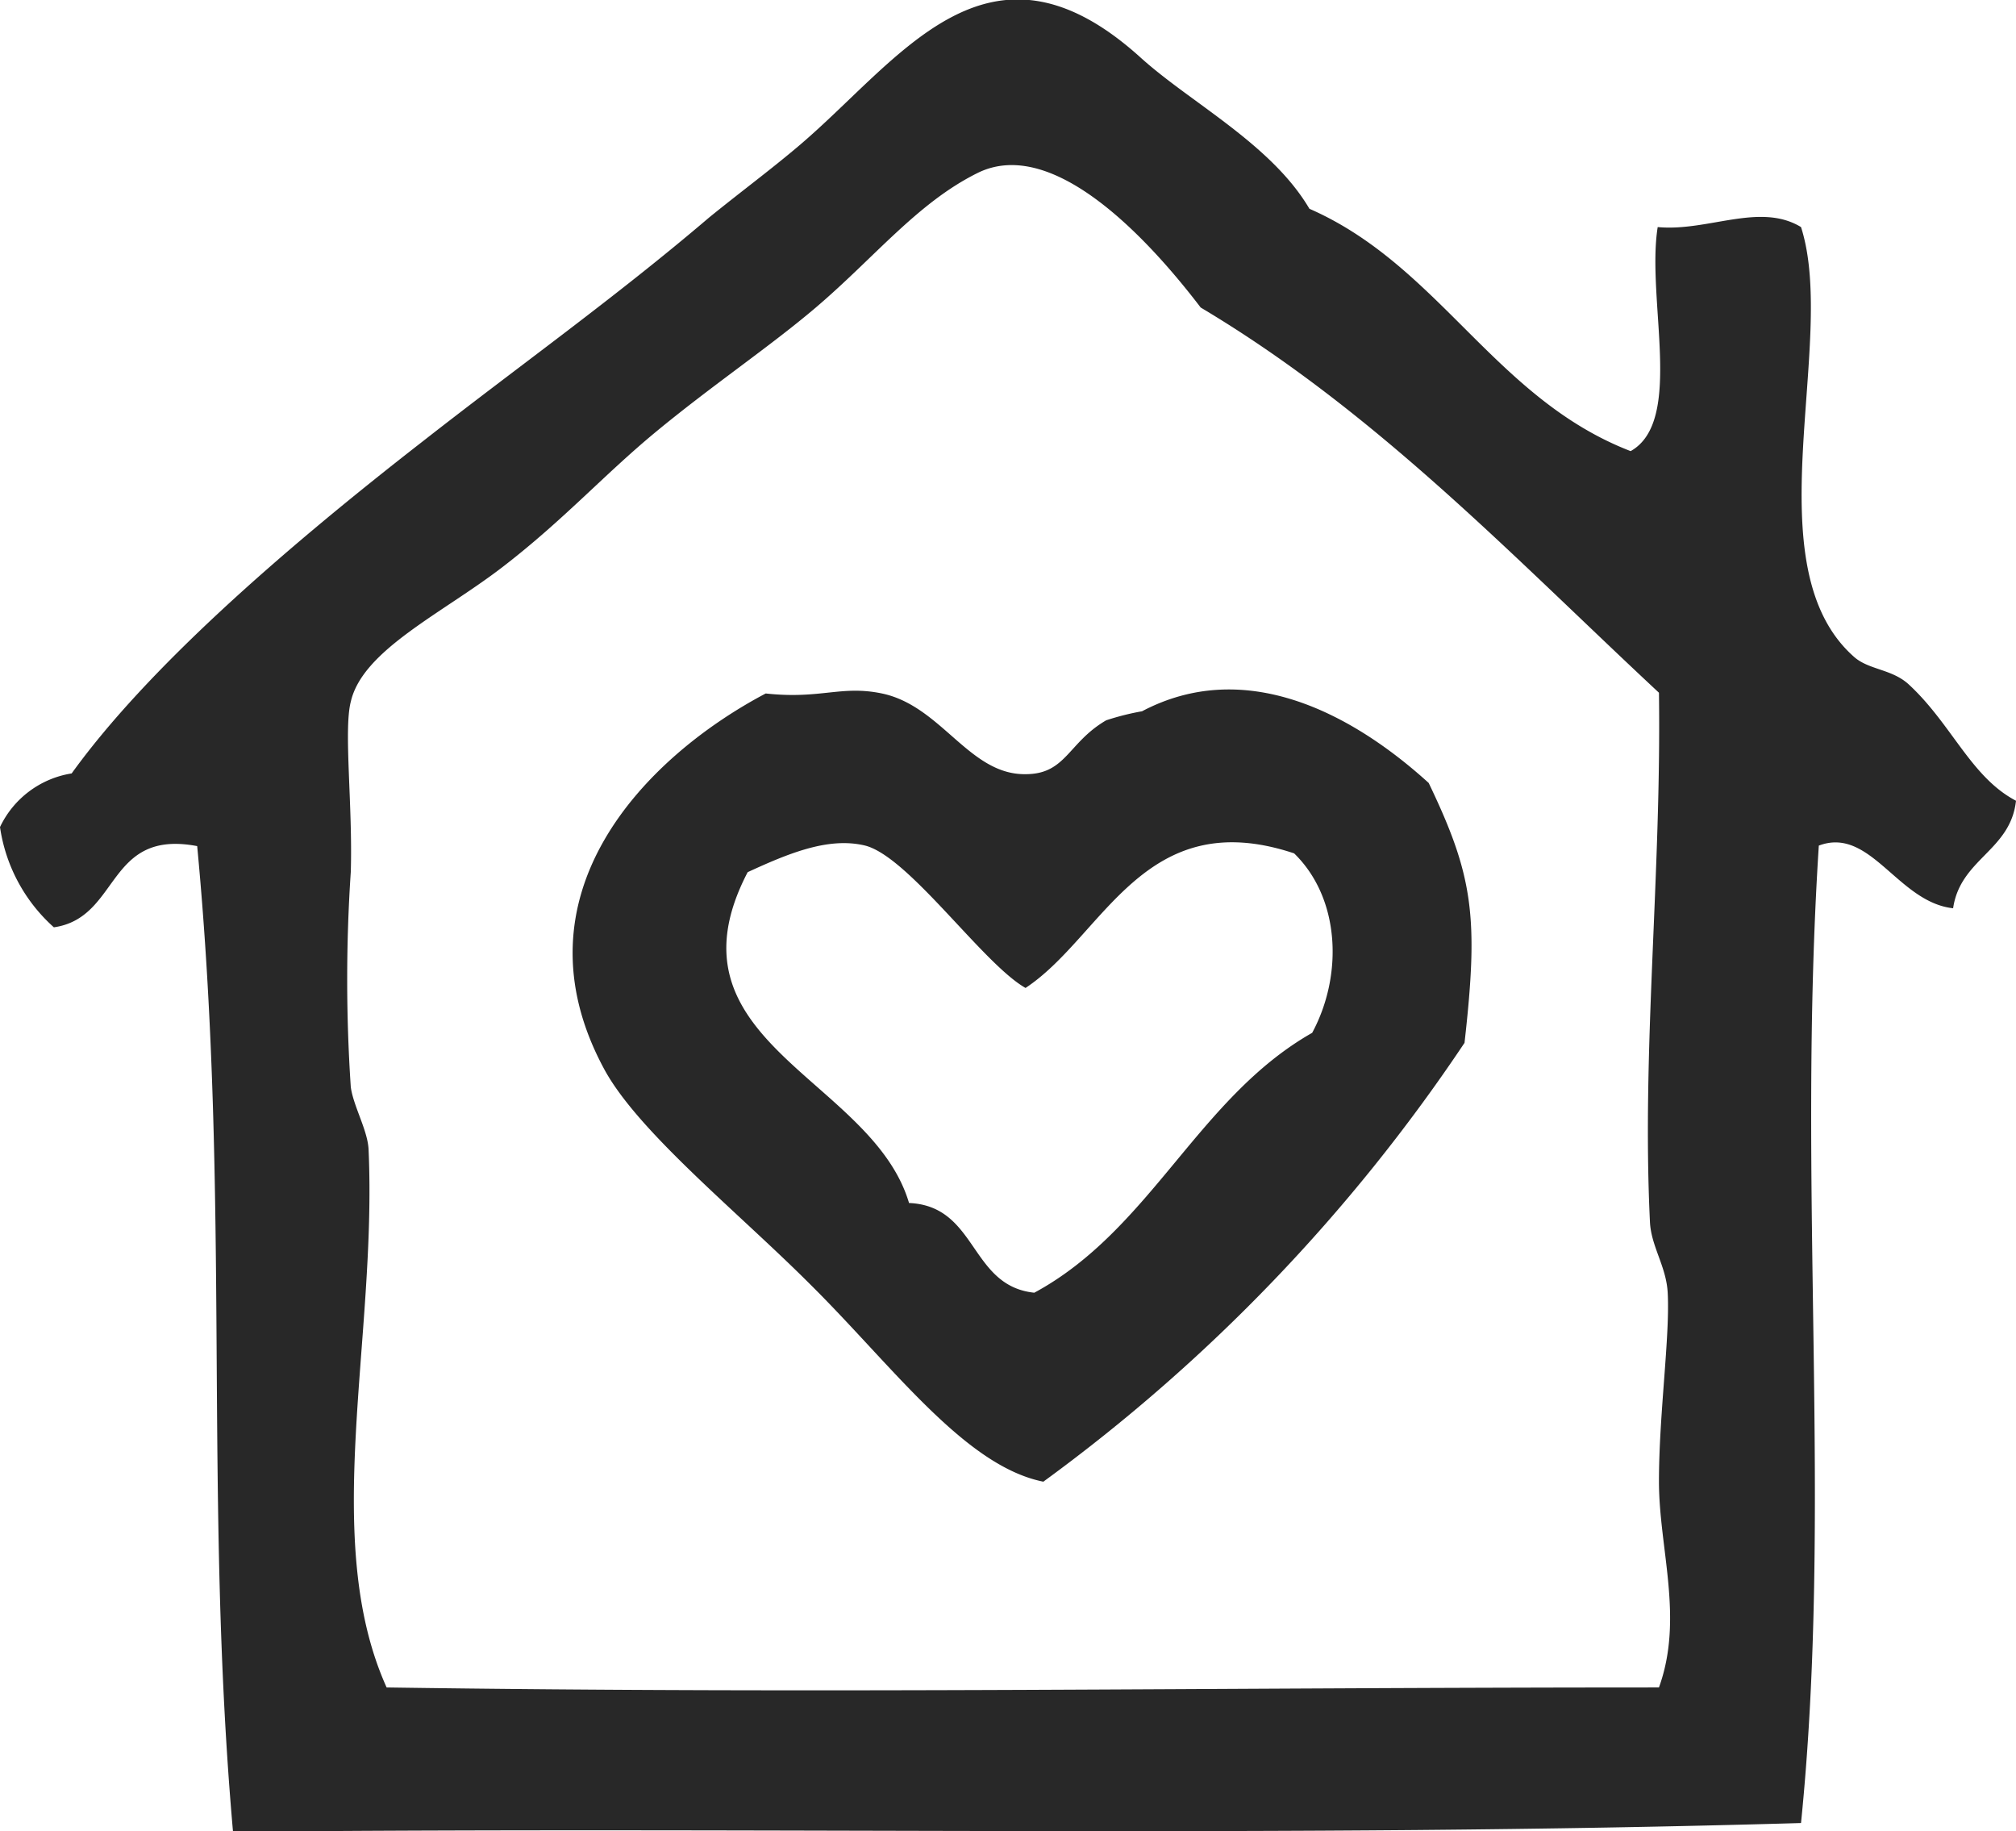 <svg xmlns="http://www.w3.org/2000/svg" viewBox="0 0 80.46 73.06"><defs><style>.cls-1{fill:#282828;fill-rule:evenodd;}</style></defs><g id="レイヤー_2" data-name="レイヤー 2"><g id="レイヤー_2-2" data-name="レイヤー 2"><path class="cls-1" d="M65.08,18c2.14-1.2.62-6.06,1.08-8.94,2,.19,4.07-1,5.72,0,1.48,4.61-2,13.56,2.14,17.17.59.5,1.49.47,2.15,1.07,1.72,1.58,2.49,3.71,4.29,4.65-.22,2-2.22,2.31-2.51,4.29-2.21-.24-3.3-3.28-5.36-2.5-.88,13.7.56,26.45-.71,39-20.62.6-40.15.14-62.58.35-1.18-13.35-.09-25.2-1.43-39.33C4.23,33.07,4.8,36.62,2.15,37A6.64,6.64,0,0,1,0,33a3.83,3.83,0,0,1,2.86-2.14c3-4.16,8.34-8.84,14-13.24,3.83-3,7.7-5.75,11.44-8.94,1.23-1,2.46-1.91,3.58-2.86,4.05-3.43,7.53-9,13.59-3.57,2,1.83,5.26,3.48,6.79,6.08C57.45,10.6,59.66,15.91,65.08,18ZM47.92,12.27C46.05,9.82,42.11,5.35,39,6.91c-2.39,1.19-4.09,3.36-6.44,5.36-1.86,1.58-4.16,3.12-6.43,5-2.05,1.7-3.66,3.5-6.08,5.36S14.47,25.94,14,28c-.29,1.13.08,4.12,0,6.79a64.39,64.39,0,0,0,0,8.58c.1.76.68,1.74.71,2.5.34,7.58-1.94,15.56.72,21.46,17.66.26,33,0,50.78,0,1-2.76,0-5.55,0-8.22s.44-5.76.35-7.51c-.05-1.07-.67-1.87-.71-2.86-.33-6.87.46-13.81.36-21.1C60.38,22.21,54.94,16.45,47.92,12.27Z"/><path class="cls-1" d="M41.64,59.12c-3.14-.63-6-4.6-9.3-7.87-2.9-2.9-6.86-6.08-8.22-8.58-3.76-6.94,1.59-12.44,6.44-15,2.2.24,3-.34,4.64,0,2.38.5,3.48,3.25,5.73,3.22,1.62,0,1.69-1.26,3.22-2.15a10.28,10.28,0,0,1,1.43-.36c4-2.11,8.2-.08,11.44,2.86,1.78,3.71,2,5.34,1.43,10.37A69.38,69.38,0,0,1,41.64,59.12ZM34.49,33.73c-1.44-.33-3,.31-4.65,1.07C26.31,41.57,34.8,43,36.28,48c2.74.12,2.41,3.31,5,3.58,4.65-2.51,6.53-7.78,11.09-10.37,1.24-2.3,1.12-5.37-.72-7.16-6-2-7.6,3.31-10.72,5.37C39.22,38.45,36.23,34.12,34.49,33.73Z"/></g></g></svg>